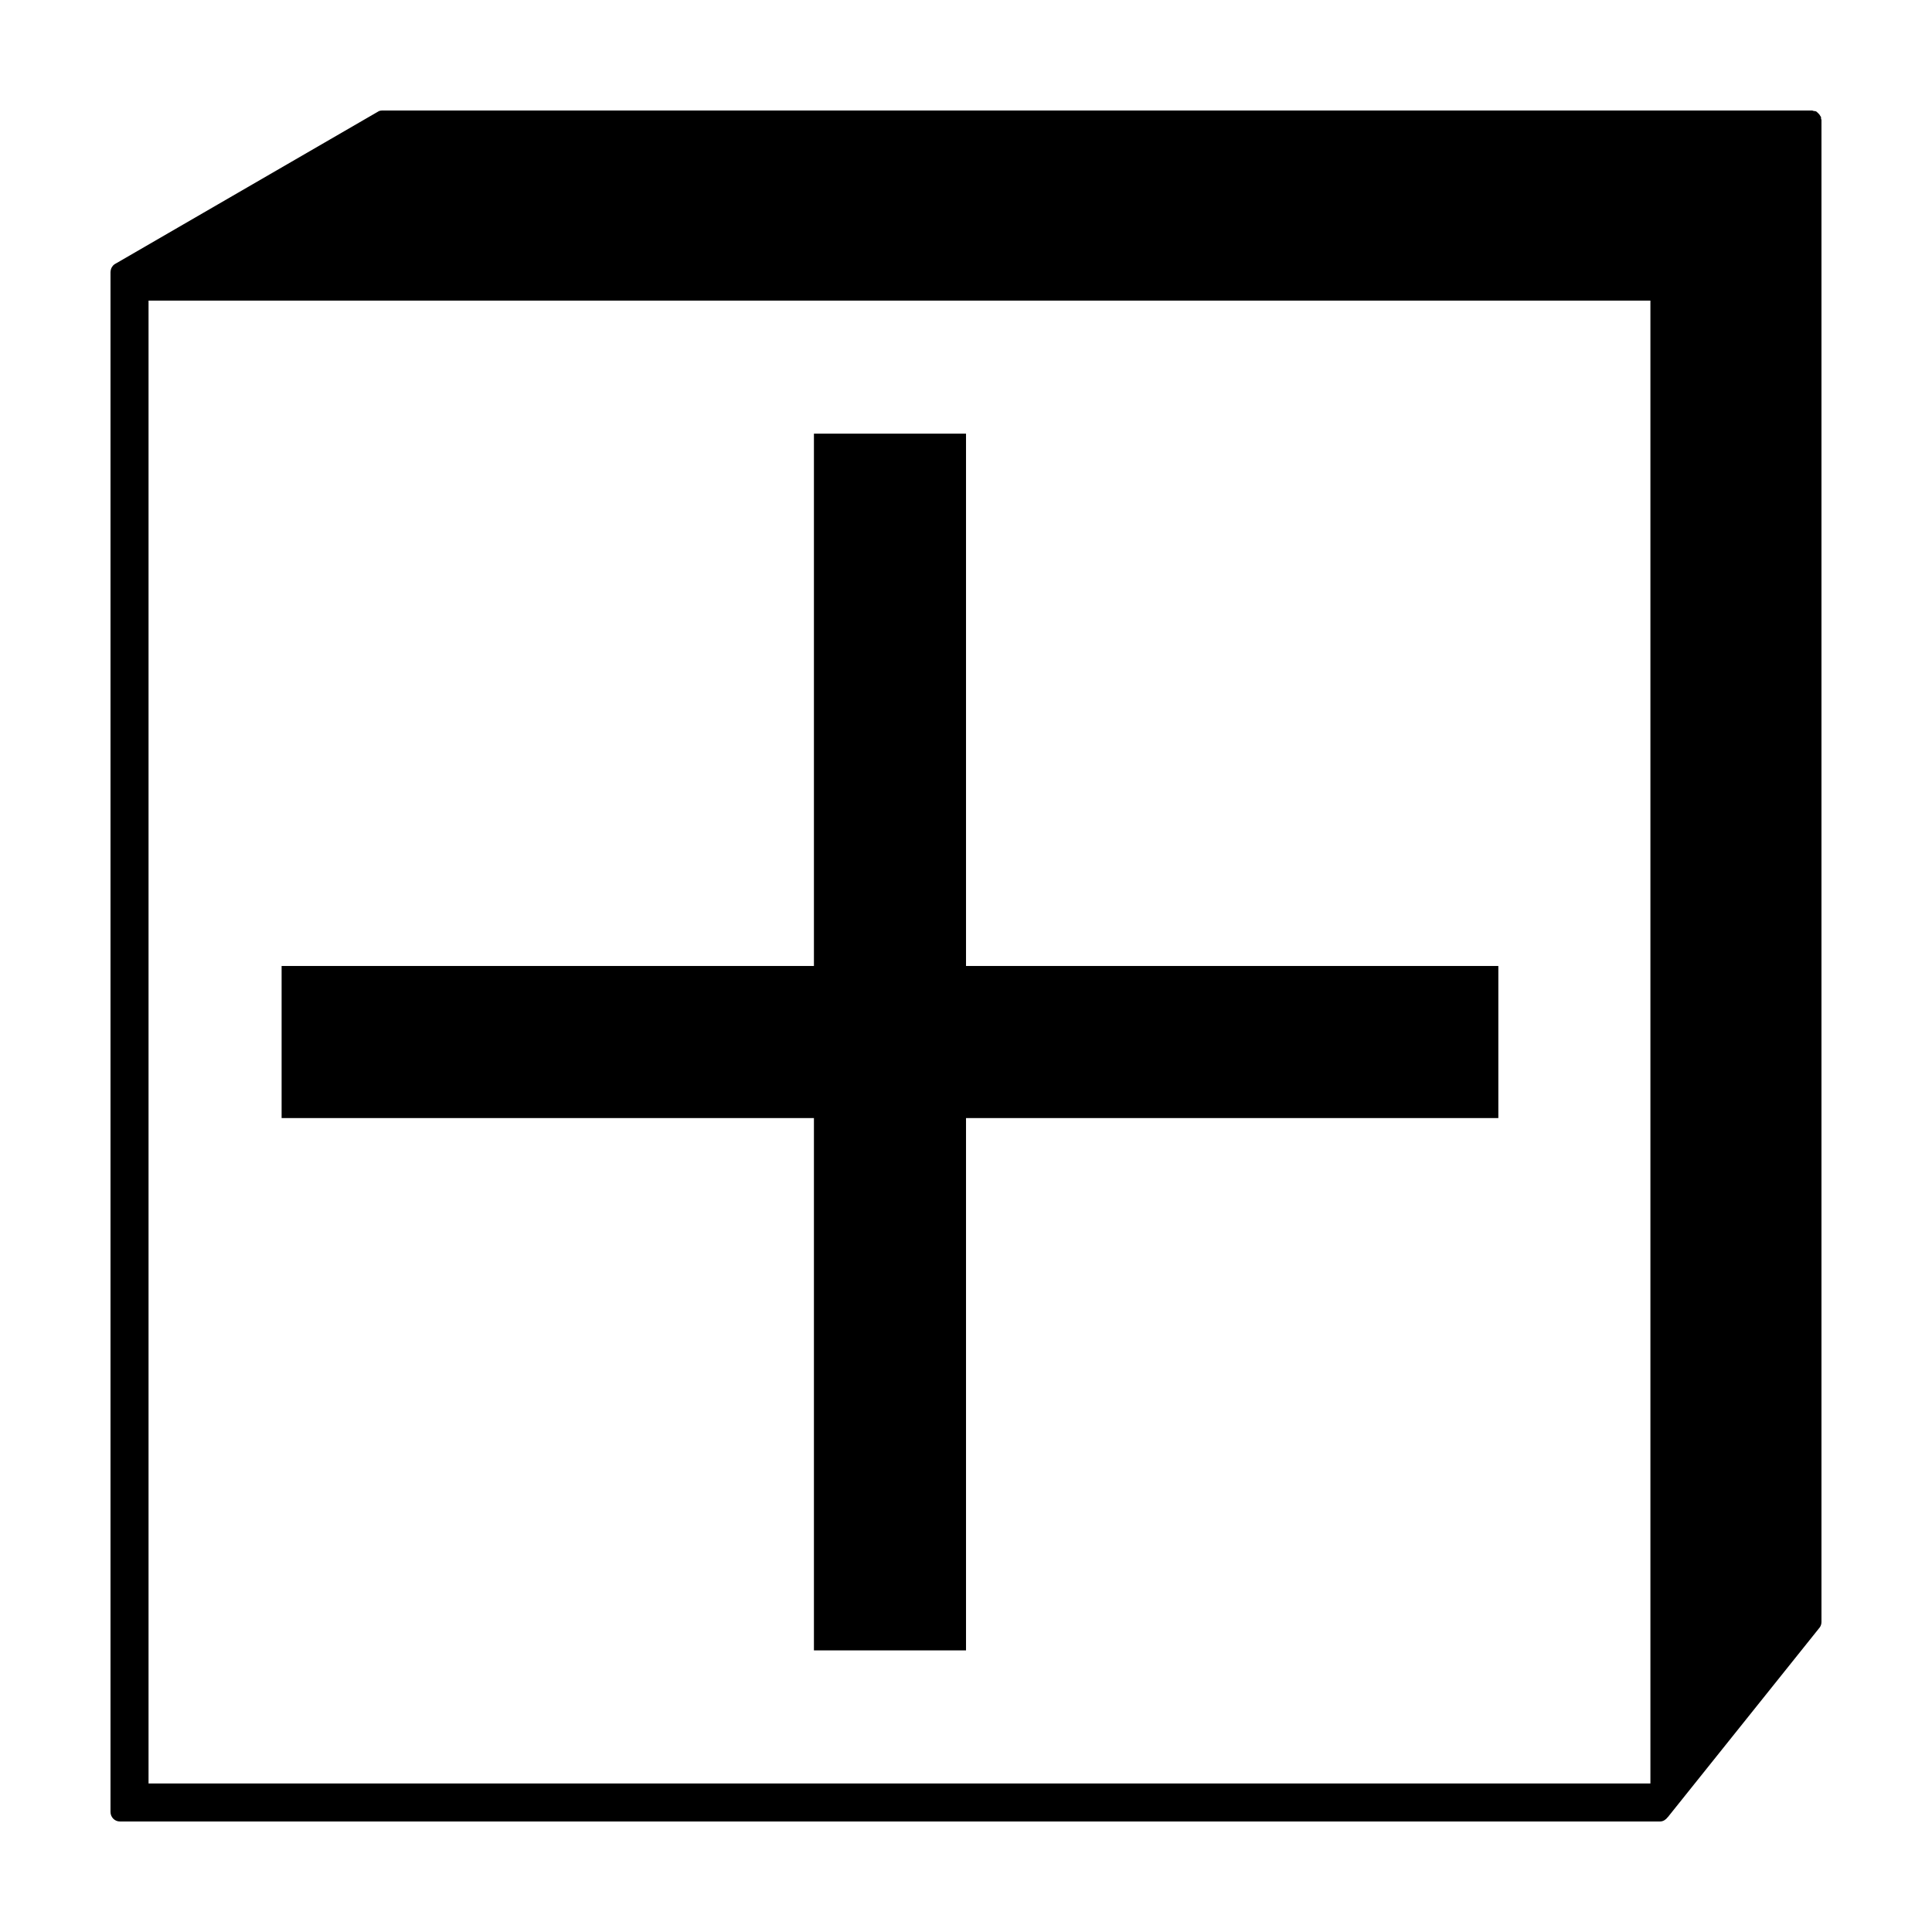 <?xml version="1.0" encoding="UTF-8"?>
<!-- Uploaded to: ICON Repo, www.iconrepo.com, Generator: ICON Repo Mixer Tools -->
<svg fill="#000000" width="800px" height="800px" version="1.1" viewBox="144 144 512 512" xmlns="http://www.w3.org/2000/svg">
 <g>
  <path d="m626.59 175.37c-0.02-0.121 0.031-0.242 0-0.363-0.031-0.09-0.117-0.133-0.156-0.211-0.117-0.277-0.297-0.488-0.516-0.707-0.145-0.145-0.258-0.289-0.422-0.395-0.07-0.039-0.102-0.117-0.168-0.152-0.227-0.109-0.473-0.098-0.699-0.133-0.145-0.02-0.254-0.125-0.402-0.125h-378.94c-0.281 0-0.562 0.051-0.836 0.145l-69.523 40.273c-0.023 0.012-0.047 0.031-0.074 0.039-0.086 0.035-0.152 0.098-0.23 0.133-0.203 0.109-0.395 0.227-0.555 0.383-0.059 0.055-0.105 0.121-0.156 0.188-0.156 0.176-0.281 0.359-0.379 0.574-0.035 0.074-0.059 0.156-0.09 0.23-0.082 0.227-0.125 0.453-0.141 0.699 0.004 0.055-0.016 0.094-0.016 0.148v408.09c0 1.395 1.113 2.527 2.488 2.527h408.14c0.395 0 0.754-0.109 1.082-0.277 0.09-0.039 0.156-0.109 0.246-0.172 0.246-0.152 0.441-0.336 0.609-0.574 0.039-0.051 0.105-0.07 0.137-0.121l40.316-50.352c0.266-0.414 0.402-0.891 0.402-1.387v-398.01c0-0.164-0.098-0.293-0.125-0.449zm-45.215 441.27h-398.01v-392.97h398.01z"/>
  <path d="m359.7 581.37h40.305v-141.07h141.07v-40.305h-141.07v-141.07h-40.305v141.07h-141.07v40.305h141.07z"/>
 </g>
</svg>